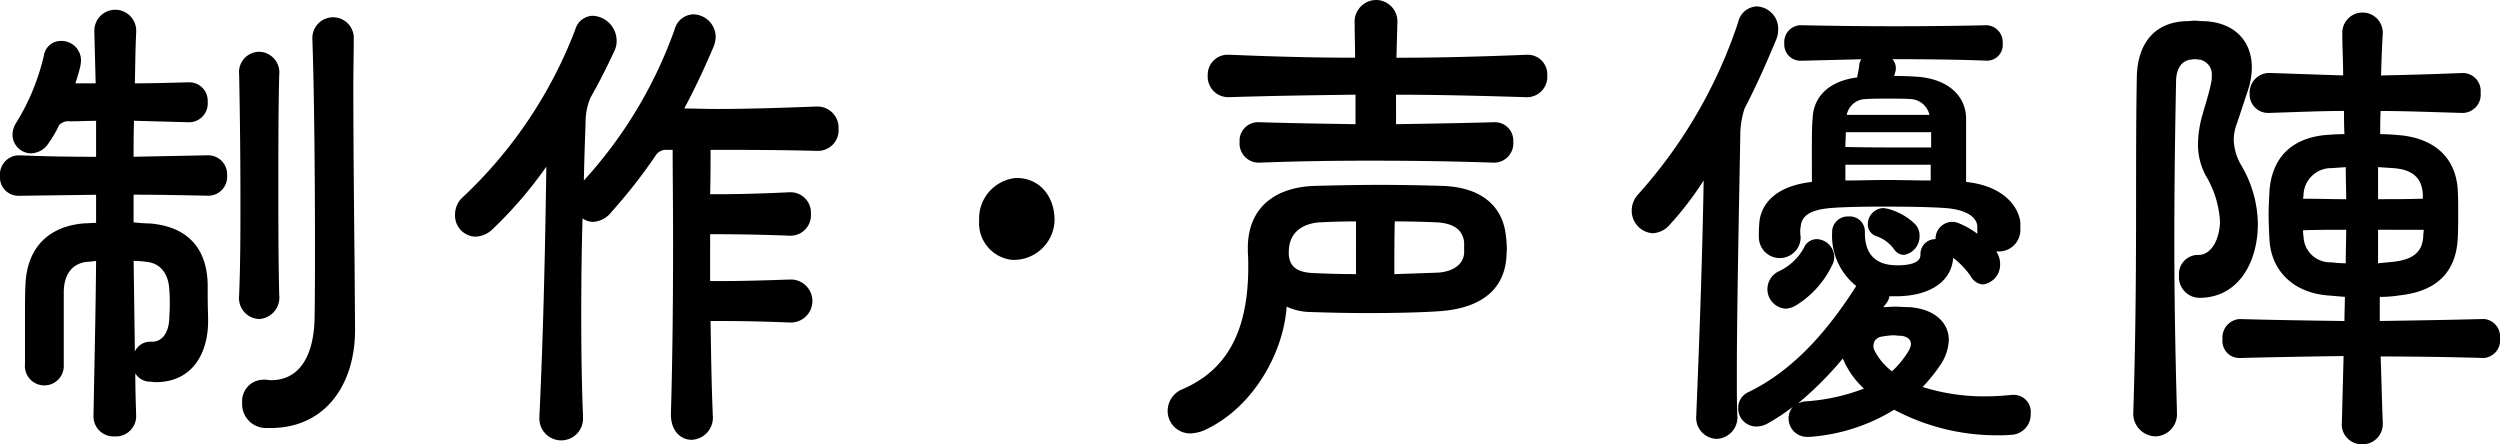 <svg xmlns="http://www.w3.org/2000/svg" xmlns:xlink="http://www.w3.org/1999/xlink" width="244.17" height="43.39" viewBox="0 0 244.17 43.39">
  <defs>
    <clipPath id="clip-path">
      <rect id="長方形_1553" data-name="長方形 1553" width="244.17" height="43.39" transform="translate(0 0)" fill="none"/>
    </clipPath>
  </defs>
  <g id="グループ_588" data-name="グループ 588" transform="translate(0 0)">
    <g id="グループ_588-2" data-name="グループ 588" clip-path="url(#clip-path)">
      <path id="パス_21117" data-name="パス 21117" d="M13.046,21.719c.505.048,1.01.1,1.515.1,3.872.289,5.681,2.553,5.723,6.02,0,1.252,0,1.83.042,3.274v.241c0,3.13-1.515,5.972-5.134,5.972-.168,0-.379-.049-.589-.049a1.681,1.681,0,0,1-1.389-.818c0,1.4.043,2.793.085,4.142v.047a1.976,1.976,0,0,1-2.1,1.975A1.952,1.952,0,0,1,9.132,40.6c.085-4.816.211-9.969.253-15.122a7.979,7.979,0,0,1-.968.1c-1.3.194-2.147,1.109-2.189,2.89v7.176a1.9,1.9,0,1,1-3.787-.1V30.725c0-.963,0-1.927.042-2.842C2.609,24.127,4.8,22.1,8.206,21.815c.379,0,.8-.048,1.179-.048V19.022l-7.491.1H1.852A1.8,1.8,0,0,1,0,17.192,1.873,1.873,0,0,1,1.81,15.17h.084c2.314.1,4.882.144,7.491.144V11.8c-.842,0-1.726.048-2.567.048a1.231,1.231,0,0,0-1.053.385,11.118,11.118,0,0,1-1.009,1.734A2.109,2.109,0,0,1,3.03,14.977a1.835,1.835,0,0,1-1.81-1.83A2.237,2.237,0,0,1,1.641,11.9a21.866,21.866,0,0,0,2.652-6.5A1.662,1.662,0,0,1,5.976,4,1.9,1.9,0,0,1,7.912,5.924a3.685,3.685,0,0,1-.085.626c-.126.529-.294,1.059-.462,1.589H9.343L9.217,3.226v-.1a2.045,2.045,0,1,1,4.082,0v.1c-.085,1.638-.085,3.276-.127,4.913,1.557,0,3.283-.048,5.218-.1h.043a1.8,1.8,0,0,1,1.851,1.926,1.824,1.824,0,0,1-1.894,1.974l-5.3-.144c-.042,1.156-.042,2.311-.042,3.515l7.28-.144h.042a1.858,1.858,0,0,1,1.81,1.974,1.84,1.84,0,0,1-1.852,1.975c-2.4-.049-4.881-.1-7.28-.1Zm.126,12.617a1.641,1.641,0,0,1,1.515-.963H14.9c.842,0,1.641-.771,1.641-2.5,0,0,.042-.481.042-1.2,0-.386,0-.818-.042-1.252-.042-1.686-.884-2.7-2.189-2.842a10.519,10.519,0,0,0-1.3-.1ZM23.357,7.272a1.988,1.988,0,0,1,1.935-2.215A2.016,2.016,0,0,1,27.27,7.32c-.084,3.564-.084,7.176-.084,10.739s0,7.175.084,10.691V28.8a2.1,2.1,0,0,1-1.978,2.36,2.05,2.05,0,0,1-1.935-2.311v-.1c.126-3.13.126-6.116.126-9.1,0-4.045-.042-8.089-.126-12.328Zm11.32,24.849v.1c0,5.393-2.946,9.583-8.249,9.583h-.462a2.329,2.329,0,0,1-2.315-2.456,2.094,2.094,0,0,1,2.062-2.264h.211c.168,0,.378.048.546.048,2.947,0,4.167-2.649,4.251-5.923.042-2.167.042-4.671.042-7.368,0-7.079-.084-15.169-.253-19.985V3.805a2.024,2.024,0,1,1,4.041.048c0,1.3-.042,2.889-.042,4.671,0,7.127.126,16.855.126,17.818Z"/>
      <path id="パス_21118" data-name="パス 21118" d="M69.356,27.45H70.7c1.515,0,3.619-.049,6.27-.145H77.1a2.1,2.1,0,1,1,0,4.19h-.126c-3.45-.145-6.06-.145-7.575-.145.042,2.841.084,5.875.21,9V40.5a2.169,2.169,0,0,1-2.062,2.456c-1.01,0-2.02-.818-2.02-2.456v-.145c.169-5.681.211-11.653.211-16.662,0-3.8-.042-7.03-.042-9.053h-.547a1.166,1.166,0,0,0-1.1.53,51.4,51.4,0,0,1-4.334,5.538,2.438,2.438,0,0,1-1.81.963,1.849,1.849,0,0,1-1.01-.337c-.084,2.889-.126,6.116-.126,9.39s.042,6.646.168,9.825v.144a2.133,2.133,0,1,1-4.25,0v-.144c.421-8.765.589-18.3.673-24.272a40.614,40.614,0,0,1-5.26,6.116,2.518,2.518,0,0,1-1.684.722A2.063,2.063,0,0,1,44.442,21a2.307,2.307,0,0,1,.8-1.782A43.873,43.873,0,0,0,56.184,2.889a1.82,1.82,0,0,1,1.725-1.348,2.447,2.447,0,0,1,2.315,2.408,2.185,2.185,0,0,1-.211,1.012c-.673,1.444-1.43,2.985-2.314,4.526a5.934,5.934,0,0,0-.505,2.359c-.042,1.446-.127,3.42-.169,5.78A43.366,43.366,0,0,0,65.9,2.842,1.953,1.953,0,0,1,67.715,1.4,2.225,2.225,0,0,1,69.9,3.612a2.86,2.86,0,0,1-.211.963c-.925,2.167-1.851,4.142-2.861,6.02.926,0,2.02.048,3.24.048,2.736,0,6.145-.1,9.68-.241h.084A2.066,2.066,0,0,1,81.9,12.569a2.015,2.015,0,0,1-2.062,2.167h-.084c-3.62-.1-7.155-.1-10.353-.1,0,1.108,0,2.552-.042,4.334,1.347,0,3.914,0,7.743-.193h.085A1.993,1.993,0,0,1,79.2,20.9a1.993,1.993,0,0,1-2.02,2.119H77.1c-3.7-.144-6.354-.144-7.743-.144Z"/>
      <path id="パス_21119" data-name="パス 21119" d="M108.832,25.379a3.6,3.6,0,0,1-3.2-3.853,3.969,3.969,0,0,1,3.577-4.141c2.23-.048,3.788,1.685,3.788,4.141a3.982,3.982,0,0,1-4.167,3.853" transform="translate(-10)"/>
      <path id="パス_21120" data-name="パス 21120" d="M137.788,41.946a3.866,3.866,0,0,1-1.515.385,2.2,2.2,0,0,1-2.231-2.215A2.3,2.3,0,0,1,135.516,38c4.124-1.782,6.4-5.394,6.4-11.943,0-.433,0-.915-.042-1.4v-.433c0-3.949,2.651-5.924,6.481-6.068,1.936-.048,4.208-.1,6.4-.1,2.231,0,4.377.048,6.145.1,4,.144,5.934,2.167,6.186,4.96a10.728,10.728,0,0,1,.085,1.2c0,.289-.043.578-.043.819-.21,2.889-2.146,4.912-6.4,5.249-1.978.145-4.672.193-7.239.193-1.978,0-3.914-.048-5.386-.1a5.774,5.774,0,0,1-2.441-.529c-.295,4.526-3.283,9.824-7.87,11.991m18.559-29.81c3.072-.048,6.186-.095,9.553-.192h.084a1.792,1.792,0,0,1,1.809,1.926,1.879,1.879,0,0,1-1.851,2.023H165.9c-4.335-.144-8.207-.193-12.078-.193-3.535,0-7.028.049-10.816.193a1.874,1.874,0,0,1-1.936-2.023,1.8,1.8,0,0,1,1.852-1.926h.084c3.24.1,6.313.144,9.385.192V9.247c-3.83.048-7.786.1-12.289.241h-.084a2,2,0,0,1-2.062-2.119,1.953,1.953,0,0,1,2.062-2.023h.084c4.5.193,8.459.289,12.247.289,0-1.2-.042-2.311-.042-3.226v-.1A2.123,2.123,0,0,1,154.411,0a2.093,2.093,0,0,1,2.062,2.313v.1l-.084,3.226c4,0,8.038-.1,12.667-.289h.084a1.907,1.907,0,0,1,1.978,2.023,1.984,1.984,0,0,1-1.978,2.119h-.084c-4.713-.145-8.753-.241-12.709-.241Zm-7.491,9.583c-1.6.145-2.988.915-2.988,2.938v.193c.084,1.348,1.01,1.781,2.483,1.83,1.094.048,2.525.1,4.082.1V21.624c-1.347,0-2.609.047-3.577.095M163,23.646c-.168-1.349-1.22-1.83-2.609-1.927-1.094-.048-2.567-.095-4.166-.095-.042,1.733-.042,3.563-.042,5.152l4.166-.145c1.22-.047,2.525-.577,2.651-1.878Z" transform="translate(-20)"/>
      <path id="パス_21121" data-name="パス 21121" d="M183.072,21.96a2.325,2.325,0,0,1-1.684.818,2.2,2.2,0,0,1-2.02-2.263A2.337,2.337,0,0,1,180,18.974a47.474,47.474,0,0,0,9.764-16.806,1.941,1.941,0,0,1,1.81-1.541,2.183,2.183,0,0,1,2.1,2.215,2.513,2.513,0,0,1-.211,1.059c-.884,2.119-1.893,4.431-3.072,6.693a8.29,8.29,0,0,0-.421,2.6c-.126,7.224-.337,17.24-.337,23.5,0,1.444,0,2.744.042,3.708v.1a2.1,2.1,0,0,1-2.02,2.36,2.057,2.057,0,0,1-1.978-2.311V40.4c.3-7.224.59-15.266.716-22.778a30.846,30.846,0,0,1-3.324,4.334m30.047.1c-.084-.867-1.094-1.589-3.114-1.734-1.263-.1-3.745-.145-6.1-.145-2.1,0-4.082.049-5.134.145-2.231.193-2.82.915-2.9,1.83a1.548,1.548,0,0,0-.042.386,3.954,3.954,0,0,0,.042.626,2.041,2.041,0,0,1-4.082,0,12.522,12.522,0,0,1,.042-1.349c.084-1.541,1.22-3.611,5.134-4.045V14.5c0-1.109,0-2.119.084-3.082.127-2.024,1.641-3.516,4.335-3.853.084-.433.168-.819.21-1.2a1.083,1.083,0,0,1,.211-.578l-5.85.145h-.084a1.579,1.579,0,0,1-1.6-1.686,1.64,1.64,0,0,1,1.641-1.782h.042c2.062.049,5.6.1,9.09.1s6.944-.048,8.964-.1h.042A1.652,1.652,0,0,1,215.6,4.238a1.536,1.536,0,0,1-1.515,1.686H214c-2.441-.1-5.807-.145-9.174-.145a1.291,1.291,0,0,1,.336.867.933.933,0,0,1-.042.337L205,7.417c.968,0,1.894.048,2.525.1,2.736.29,4.377,1.783,4.5,3.9V17.77c3.7.385,5.134,2.456,5.3,3.949v.77a2.1,2.1,0,0,1-2.147,2.071h-.21a2.132,2.132,0,0,1,.379,1.2,1.949,1.949,0,0,1-1.684,2.023,1.471,1.471,0,0,1-1.136-.723,7.622,7.622,0,0,0-1.768-1.878c-.126,2.119-2.02,3.756-5.639,3.756h-.589a1.367,1.367,0,0,1-.294.675l-.295.385c.421,0,.8-.048,1.22-.048.379,0,.8.048,1.305.048,2.314.144,3.872,1.4,3.872,3.226a4.688,4.688,0,0,1-.884,2.5,14.9,14.9,0,0,1-1.683,2.071,19.865,19.865,0,0,0,6.1.916,24.35,24.35,0,0,0,2.609-.145h.211a1.655,1.655,0,0,1,1.641,1.83,1.98,1.98,0,0,1-1.894,2.07,13.431,13.431,0,0,1-1.389.048A21.321,21.321,0,0,1,205,40.018a18.275,18.275,0,0,1-8.206,2.649h-.253a1.791,1.791,0,0,1-1.851-1.781,1.69,1.69,0,0,1,.42-1.157,20.4,20.4,0,0,1-2.483,1.638,2.182,2.182,0,0,1-1.136.289,1.774,1.774,0,0,1-1.725-1.83,1.67,1.67,0,0,1,.926-1.493c4.839-2.312,8.206-6.646,10.605-10.4a6.247,6.247,0,0,1-2.357-5.2v-.048a1.521,1.521,0,0,1,1.6-1.541,1.473,1.473,0,0,1,1.6,1.445v.192c0,1.782.8,3.131,3.156,3.131,2.23,0,2.272-.771,2.272-1.06V24.8a1.45,1.45,0,0,1,1.473-1.445,1.652,1.652,0,0,1,1.558-1.685,1.446,1.446,0,0,1,.63.1,8.265,8.265,0,0,1,1.894,1.06Zm-17.843,7.85a2.189,2.189,0,0,1-.884.24,1.9,1.9,0,0,1-1.768-1.926,1.929,1.929,0,0,1,1.137-1.734,5.354,5.354,0,0,0,2.44-2.311,1.355,1.355,0,0,1,1.221-.819,1.766,1.766,0,0,1,1.725,1.734,1.6,1.6,0,0,1-.21.819,9.3,9.3,0,0,1-3.661,4m.337,9.486a2.873,2.873,0,0,1,.673-.192,19.173,19.173,0,0,0,5.765-1.252,8.29,8.29,0,0,1-2.062-2.937,33.483,33.483,0,0,1-4.376,4.381m13-26.486h-8.332c0,.481-.043.963-.043,1.445,1.979.048,3.957.048,5.935.048h2.44Zm-.042,3.179h-8.333v1.541c1.263,0,2.694-.048,4.125-.048s2.861.048,4.208.048ZM204.45,9.632c-.842,0-1.683,0-2.23.047a1.9,1.9,0,0,0-1.852,1.541h8.08a2,2,0,0,0-1.768-1.541c-.589-.047-1.43-.047-2.23-.047m.589,14.784a3.572,3.572,0,0,0-1.767-1.349,1.171,1.171,0,0,1-.842-1.155,1.562,1.562,0,0,1,1.515-1.59c.126,0,.211.049.337.049a5.961,5.961,0,0,1,2.735,1.492,1.623,1.623,0,0,1,.463,1.156,1.841,1.841,0,0,1-1.515,1.878,1.192,1.192,0,0,1-.926-.481m1.389,9.824a1.615,1.615,0,0,0,.21-.626c0-.53-.462-.77-.967-.819-.295,0-.548-.048-.758-.048a6.513,6.513,0,0,0-.926.1c-.715.047-1.01.481-1.01.915a.8.8,0,0,0,.084.432,5.916,5.916,0,0,0,1.726,2.071,9.014,9.014,0,0,0,1.641-2.022" transform="translate(-20)"/>
      <path id="パス_21122" data-name="パス 21122" d="M232.607,40.211a2.155,2.155,0,0,1-2.1,2.408,2.227,2.227,0,0,1-2.147-2.456v-.1c.421-13.339.169-23.308.337-32.457.042-3.227,1.6-5.394,4.755-5.538.379,0,.632-.048.884-.048.295,0,.547.048.926.048,2.9.1,4.671,1.878,4.671,4.526a7.276,7.276,0,0,1-.378,2.216L238.5,11.991a4.693,4.693,0,0,0-.336,1.685,5.223,5.223,0,0,0,.757,2.505,11.506,11.506,0,0,1,1.6,5.682c0,3.708-1.851,7.128-5.555,7.224h-.084a2.016,2.016,0,0,1-2.062-2.167,1.867,1.867,0,0,1,1.768-2.023h.168c.968,0,1.936-1.06,2.062-3.082v-.241a9.72,9.72,0,0,0-1.388-4.43,6.4,6.4,0,0,1-.758-3.131,10.945,10.945,0,0,1,.421-2.744c.294-1.059.631-2.023.883-3.275a2.064,2.064,0,0,0,.042-.53,1.487,1.487,0,0,0-1.136-1.637c-.21,0-.379-.048-.505-.048-.168,0-.337.048-.5.048-.757.144-1.346.819-1.346,2.167-.085,4.383-.169,9.632-.169,15.748,0,4.863.084,10.353.253,16.324Zm29.921-5.249c-3.493-.1-6.775-.145-10.016-.145.084,2.264.126,4.527.211,6.453v.1a1.97,1.97,0,0,1-2.02,2.022,1.938,1.938,0,0,1-1.978-2.119l.168-6.5c-3.366.048-6.691.1-10.1.193h-.084a1.655,1.655,0,0,1-1.641-1.83,1.808,1.808,0,0,1,1.641-1.974h.084c3.493.1,6.818.144,10.184.192,0-.818.042-1.589.042-2.359l-1.725-.145c-3.325-.289-5.471-2.408-5.639-5.442-.042-.818-.084-1.637-.084-2.407s.042-1.541.084-2.361c.252-3.322,2.23-5.1,5.344-5.441.548-.048,1.263-.1,1.978-.1-.042-.771-.042-1.493-.042-2.263-2.062,0-4.25.095-7.238.192h-.084a1.8,1.8,0,0,1-1.894-1.878,1.912,1.912,0,0,1,1.894-2.022h.084l7.154.24c0-1.445-.084-2.793-.084-4.093V3.226a1.978,1.978,0,1,1,3.956-.048v.1c-.085,1.3-.127,2.648-.169,4.093,2.146-.048,4.545-.1,7.912-.24h.084a1.75,1.75,0,0,1,1.726,1.925,1.783,1.783,0,0,1-1.81,1.975c-3.367-.1-5.808-.192-7.954-.192-.042.77-.042,1.492-.042,2.263.674,0,1.3.048,1.894.1,3.156.289,5.471,1.975,5.681,5.346.042.818.042,1.541.042,2.311s0,1.589-.042,2.407c-.168,3.324-2.062,5.2-5.723,5.587a11.785,11.785,0,0,1-1.894.145V31.35c3.283-.048,6.565-.1,10.1-.192h.085a1.713,1.713,0,0,1,1.557,1.878,1.73,1.73,0,0,1-1.557,1.926ZM247.715,16.421a2.7,2.7,0,0,0-2.736,2.649c0,.1-.042.241-.042.337,1.431,0,2.82.049,4.209.049,0-1.06-.042-2.072-.042-3.131Zm1.431,6.02c-1.389,0-2.82,0-4.209.048a2.675,2.675,0,0,0,.042.578,2.607,2.607,0,0,0,2.736,2.553,12.006,12.006,0,0,0,1.389.095c0-1.107.042-2.167.042-3.274m7.49-3.419c-.084-1.733-1.094-2.456-2.861-2.6l-1.515-.1v3.131c1.473,0,2.946,0,4.376-.049Zm-4.376,3.419v3.274l1.473-.144c2.146-.24,2.9-1.108,2.945-2.6,0-.144.042-.338.042-.53Z" transform="translate(-20)"/>
    </g>
  </g>
</svg>
